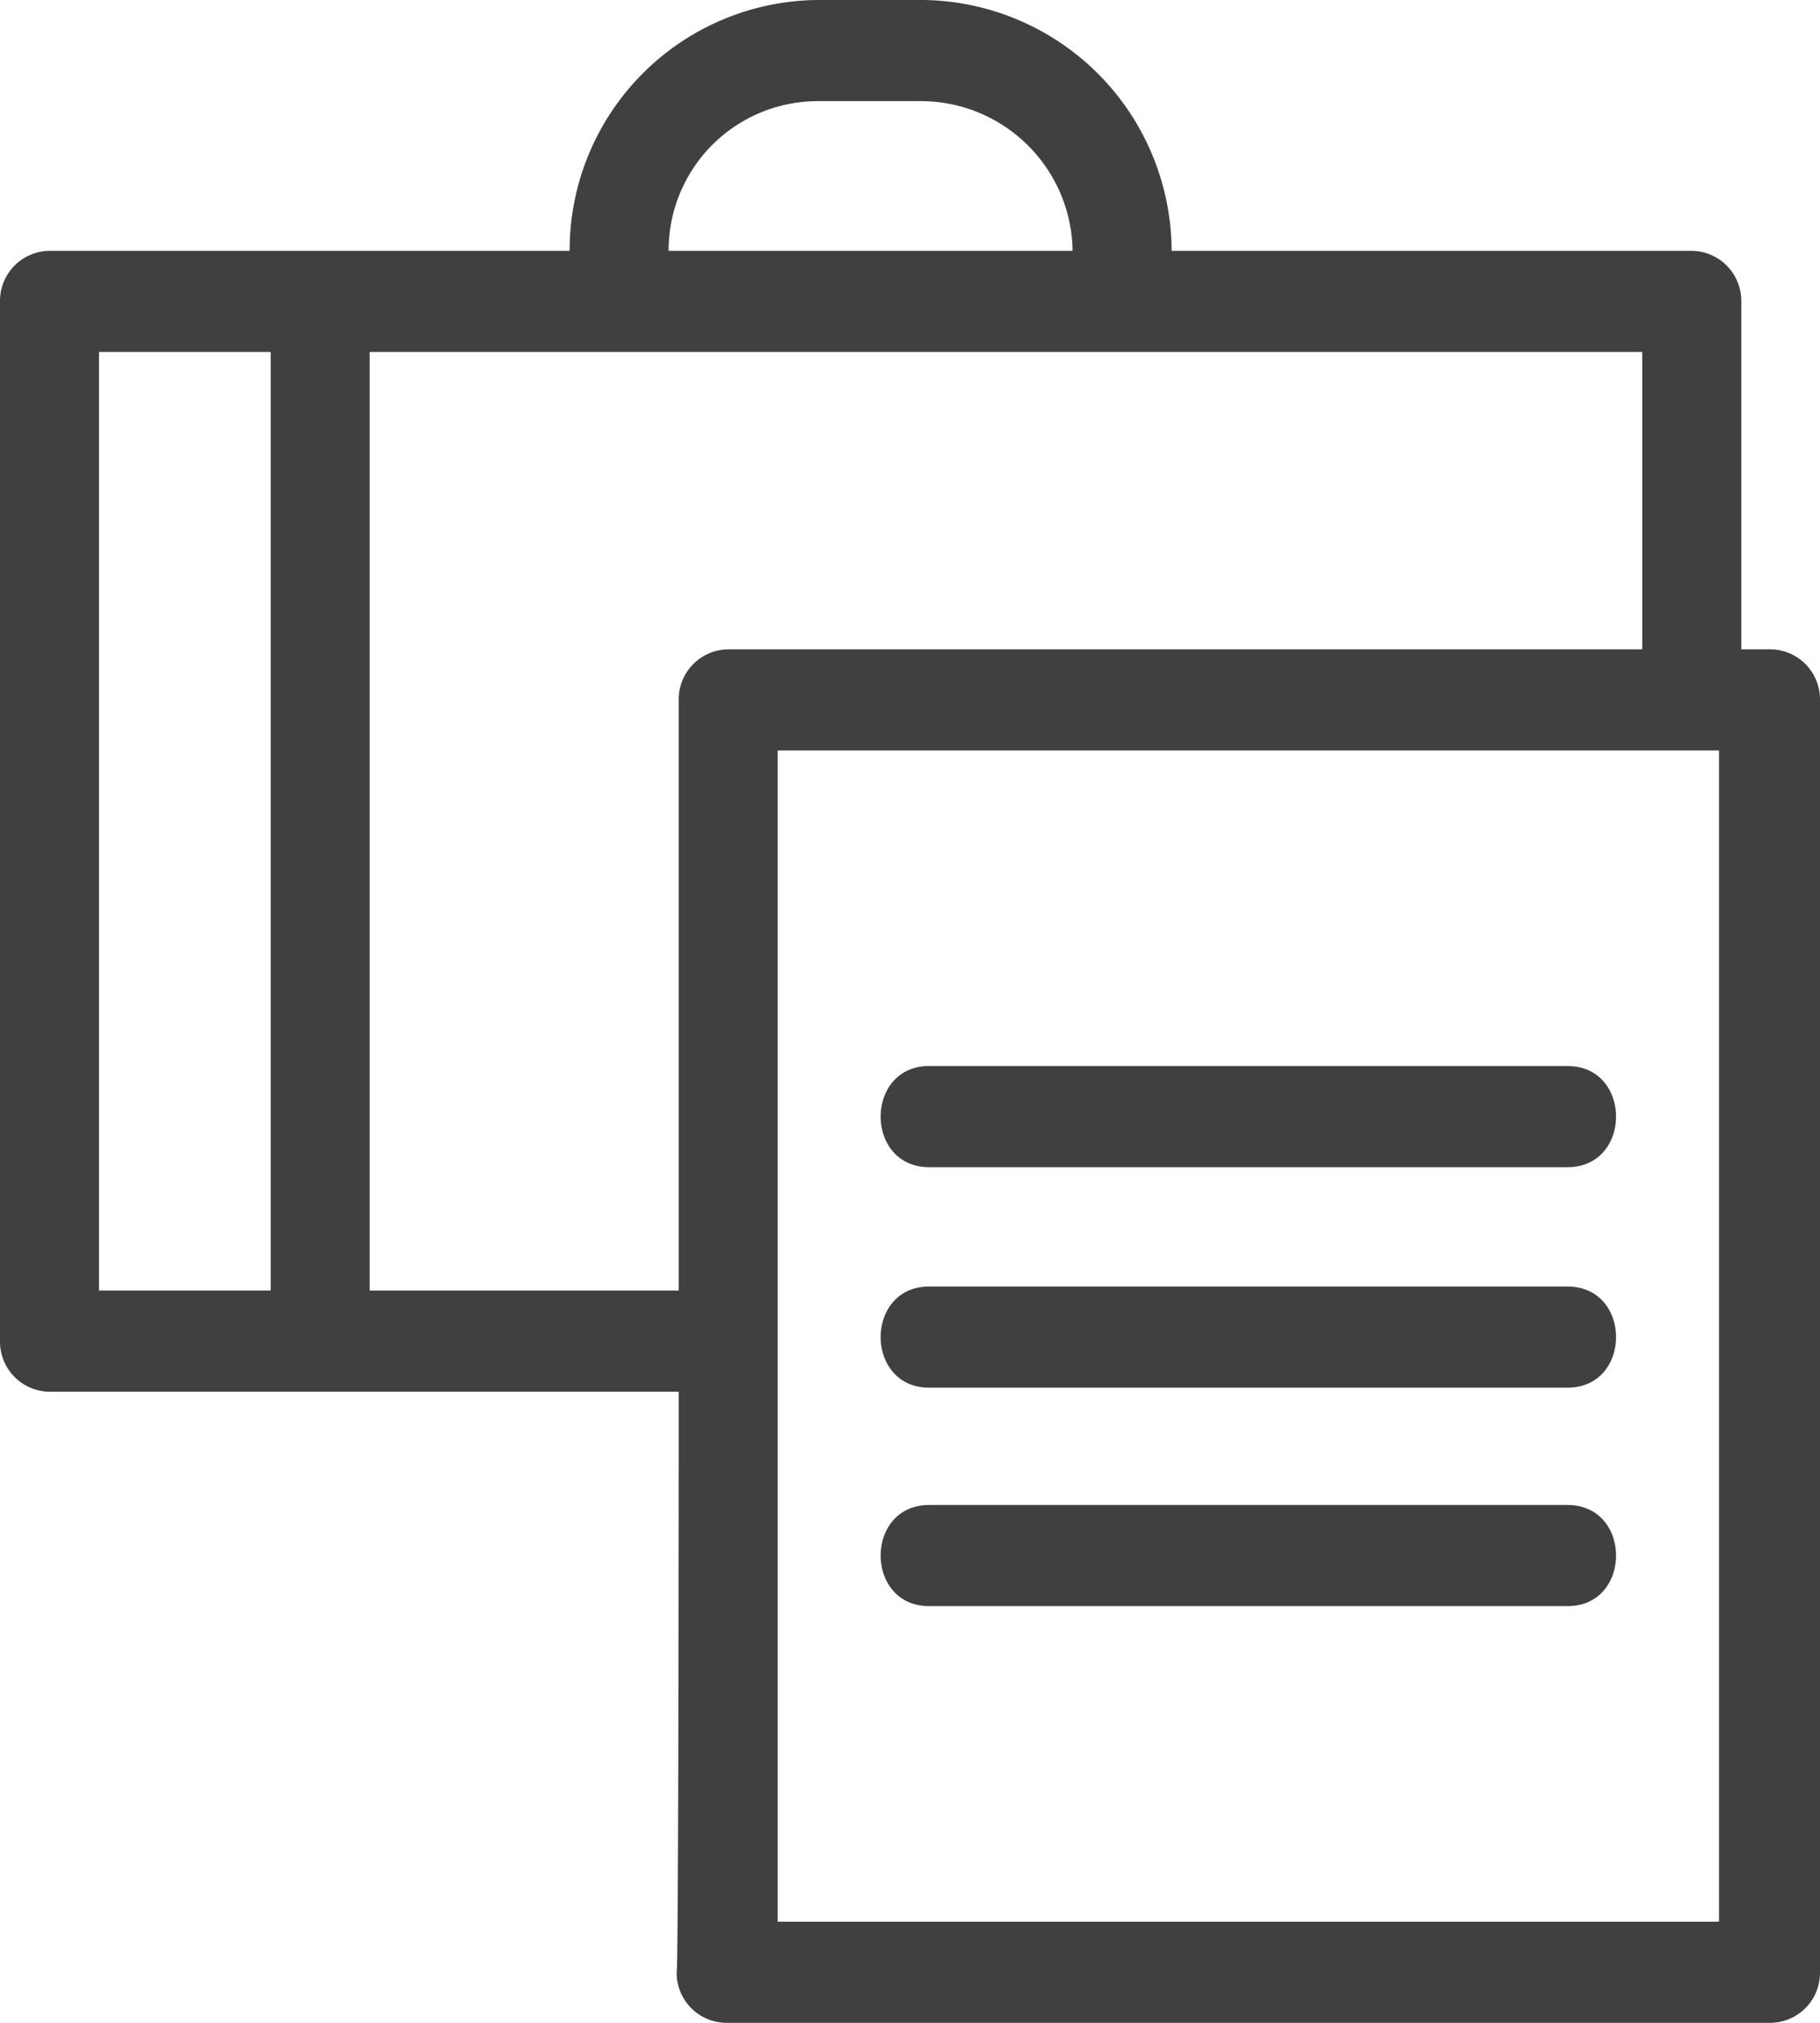 <svg xmlns="http://www.w3.org/2000/svg" width="90" height="100" viewBox="0 0 90 100">
  <g id="icon_paperwork" transform="translate(-5)">
    <path id="Path_252" data-name="Path 252" d="M38.563,68.8H7.5A2.474,2.474,0,0,1,5,66.3V14.9a2.474,2.474,0,0,1,2.5-2.5H33.169A12.37,12.37,0,0,1,45.455,0h5.194A12.435,12.435,0,0,1,62.936,12.4H88.607a2.474,2.474,0,0,1,2.5,2.5V32.1h1.4A2.474,2.474,0,0,1,95,34.6V97.5a2.474,2.474,0,0,1-2.5,2.5H40.96a2.474,2.474,0,0,1-2.5-2.5C38.563,97.5,38.563,68.8,38.563,68.8ZM23.28,17.4V63.8H38.563V34.6a2.474,2.474,0,0,1,2.5-2.5H86.21V17.4ZM18.385,63.8V17.4H9.895V63.8Zm32.564-6.1c-3.2,0-3.2-5,0-5H82.514c3.2,0,3.2,5,0,5Zm0,21.7c-3.2,0-3.2-5,0-5H82.514c3.2,0,3.2,5,0,5Zm0-10.8c-3.2,0-3.2-5,0-5H82.514c3.2,0,3.2,5,0,5ZM90.006,37.1H43.457V95H90.006ZM38.063,12.4H58.041A7.51,7.51,0,0,0,50.649,5H45.455A7.379,7.379,0,0,0,38.063,12.4Z" fill="#404040"/>
  </g>
</svg>
